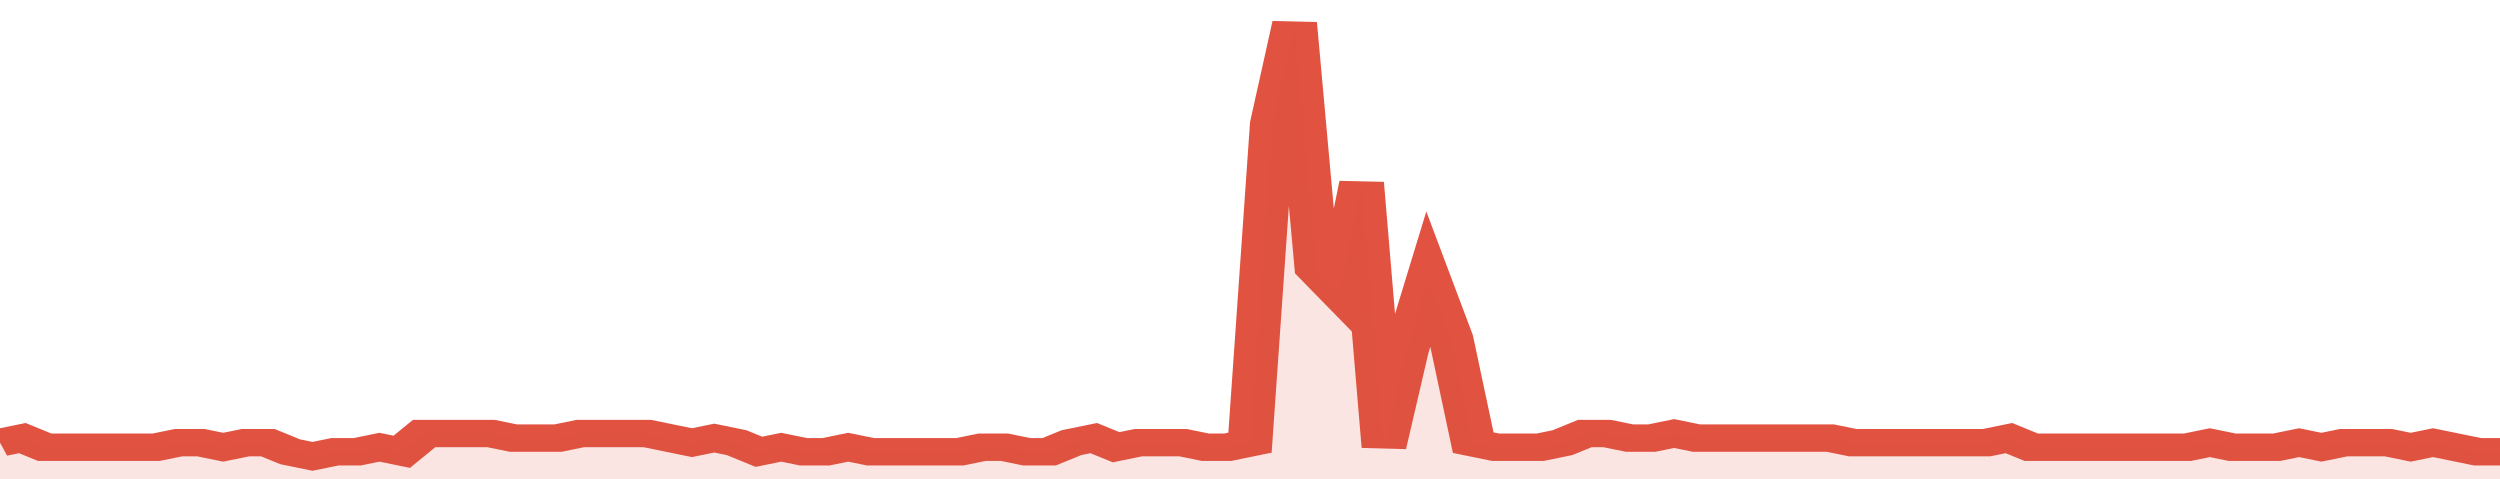<svg xmlns="http://www.w3.org/2000/svg" viewBox="0 0 336 105" width="120" height="23" preserveAspectRatio="none">
				 <polyline fill="none" stroke="#E15241" stroke-width="6" points="0, 97 3, 96 6, 98 9, 98 12, 98 15, 98 18, 98 21, 98 24, 97 27, 97 30, 98 33, 97 36, 97 39, 99 42, 100 45, 99 48, 99 51, 98 54, 99 57, 95 60, 95 63, 95 66, 95 69, 96 72, 96 75, 96 78, 95 81, 95 84, 95 87, 95 90, 96 93, 97 96, 96 99, 97 102, 99 105, 98 108, 99 111, 99 114, 98 117, 99 120, 99 123, 99 126, 99 129, 99 132, 98 135, 98 138, 99 141, 99 144, 97 147, 96 150, 98 153, 97 156, 97 159, 97 162, 98 165, 98 168, 97 171, 27 174, 5 177, 59 180, 64 183, 40 186, 98 189, 77 192, 61 195, 74 198, 97 201, 98 204, 98 207, 98 210, 97 213, 95 216, 95 219, 96 222, 96 225, 95 228, 96 231, 96 234, 96 237, 96 240, 96 243, 96 246, 96 249, 97 252, 97 255, 97 258, 97 261, 97 264, 97 267, 97 270, 96 273, 98 276, 98 279, 98 282, 98 285, 98 288, 98 291, 98 294, 98 297, 97 300, 98 303, 98 306, 98 309, 97 312, 98 315, 97 318, 97 321, 97 324, 98 327, 97 330, 98 333, 99 336, 99 336, 99 "> </polyline>
				 <polygon fill="#E15241" opacity="0.15" points="0, 105 0, 97 3, 96 6, 98 9, 98 12, 98 15, 98 18, 98 21, 98 24, 97 27, 97 30, 98 33, 97 36, 97 39, 99 42, 100 45, 99 48, 99 51, 98 54, 99 57, 95 60, 95 63, 95 66, 95 69, 96 72, 96 75, 96 78, 95 81, 95 84, 95 87, 95 90, 96 93, 97 96, 96 99, 97 102, 99 105, 98 108, 99 111, 99 114, 98 117, 99 120, 99 123, 99 126, 99 129, 99 132, 98 135, 98 138, 99 141, 99 144, 97 147, 96 150, 98 153, 97 156, 97 159, 97 162, 98 165, 98 168, 97 171, 27 174, 5 177, 59 180, 64 183, 40 186, 98 189, 77 192, 61 195, 74 198, 97 201, 98 204, 98 207, 98 210, 97 213, 95 216, 95 219, 96 222, 96 225, 95 228, 96 231, 96 234, 96 237, 96 240, 96 243, 96 246, 96 249, 97 252, 97 255, 97 258, 97 261, 97 264, 97 267, 97 270, 96 273, 98 276, 98 279, 98 282, 98 285, 98 288, 98 291, 98 294, 98 297, 97 300, 98 303, 98 306, 98 309, 97 312, 98 315, 97 318, 97 321, 97 324, 98 327, 97 330, 98 333, 99 336, 99 336, 105 "></polygon>
			</svg>
